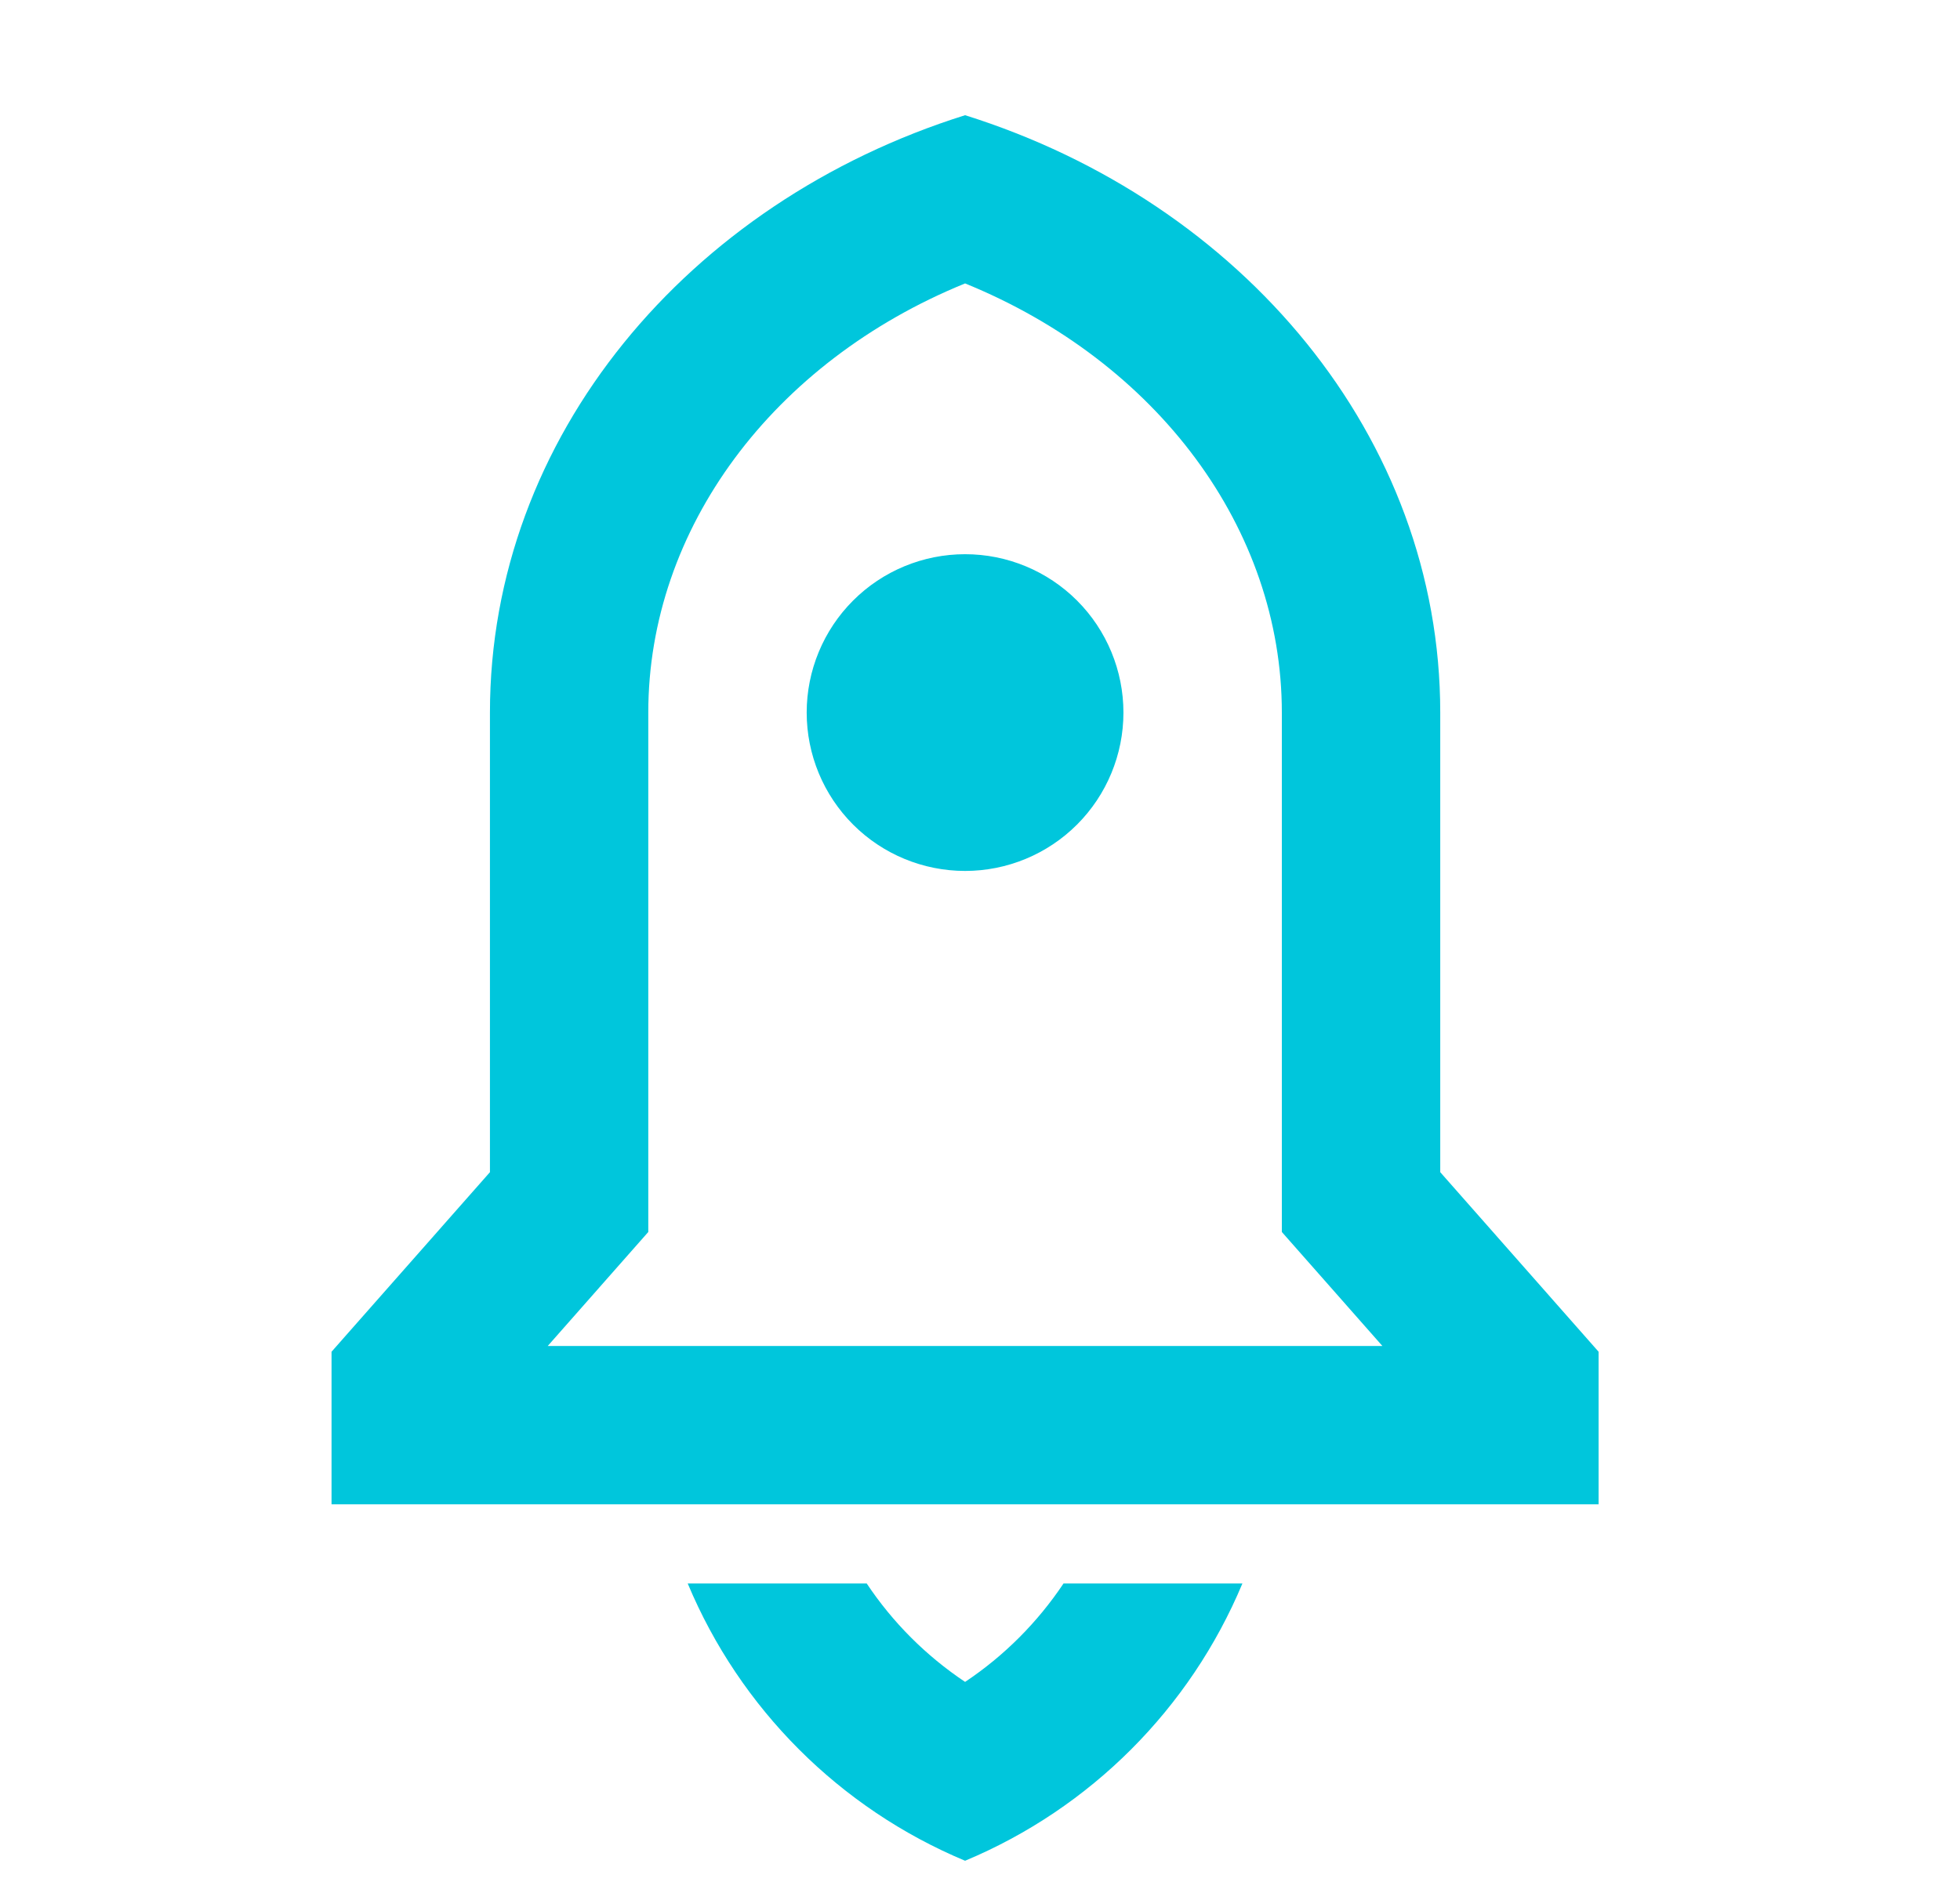 <svg width="33" height="32" viewBox="0 0 33 32" fill="none" xmlns="http://www.w3.org/2000/svg">
<path d="M20.918 26.667C20.036 28.776 18.358 30.454 16.249 31.336C14.139 30.454 12.461 28.776 11.579 26.667H14.593C15.027 27.319 15.589 27.883 16.249 28.324C16.909 27.884 17.47 27.319 17.906 26.667H20.918ZM24.249 19.74L26.915 22.764V25.333H5.582V22.764L8.249 19.74V12C8.249 7.356 11.587 3.404 16.249 1.94C20.91 3.404 24.249 7.356 24.249 12V19.74ZM23.275 22.667L21.582 20.747V12C21.582 8.909 19.489 6.093 16.249 4.773C13.009 6.093 10.915 8.908 10.915 12V20.747L9.222 22.667H23.275ZM16.249 14.667C15.541 14.667 14.863 14.386 14.363 13.886C13.863 13.386 13.582 12.707 13.582 12C13.582 11.293 13.863 10.614 14.363 10.114C14.863 9.614 15.541 9.333 16.249 9.333C16.956 9.333 17.634 9.614 18.134 10.114C18.634 10.614 18.915 11.293 18.915 12C18.915 12.707 18.634 13.386 18.134 13.886C17.634 14.386 16.956 14.667 16.249 14.667Z" fill="#00C6DC"/>
</svg>
